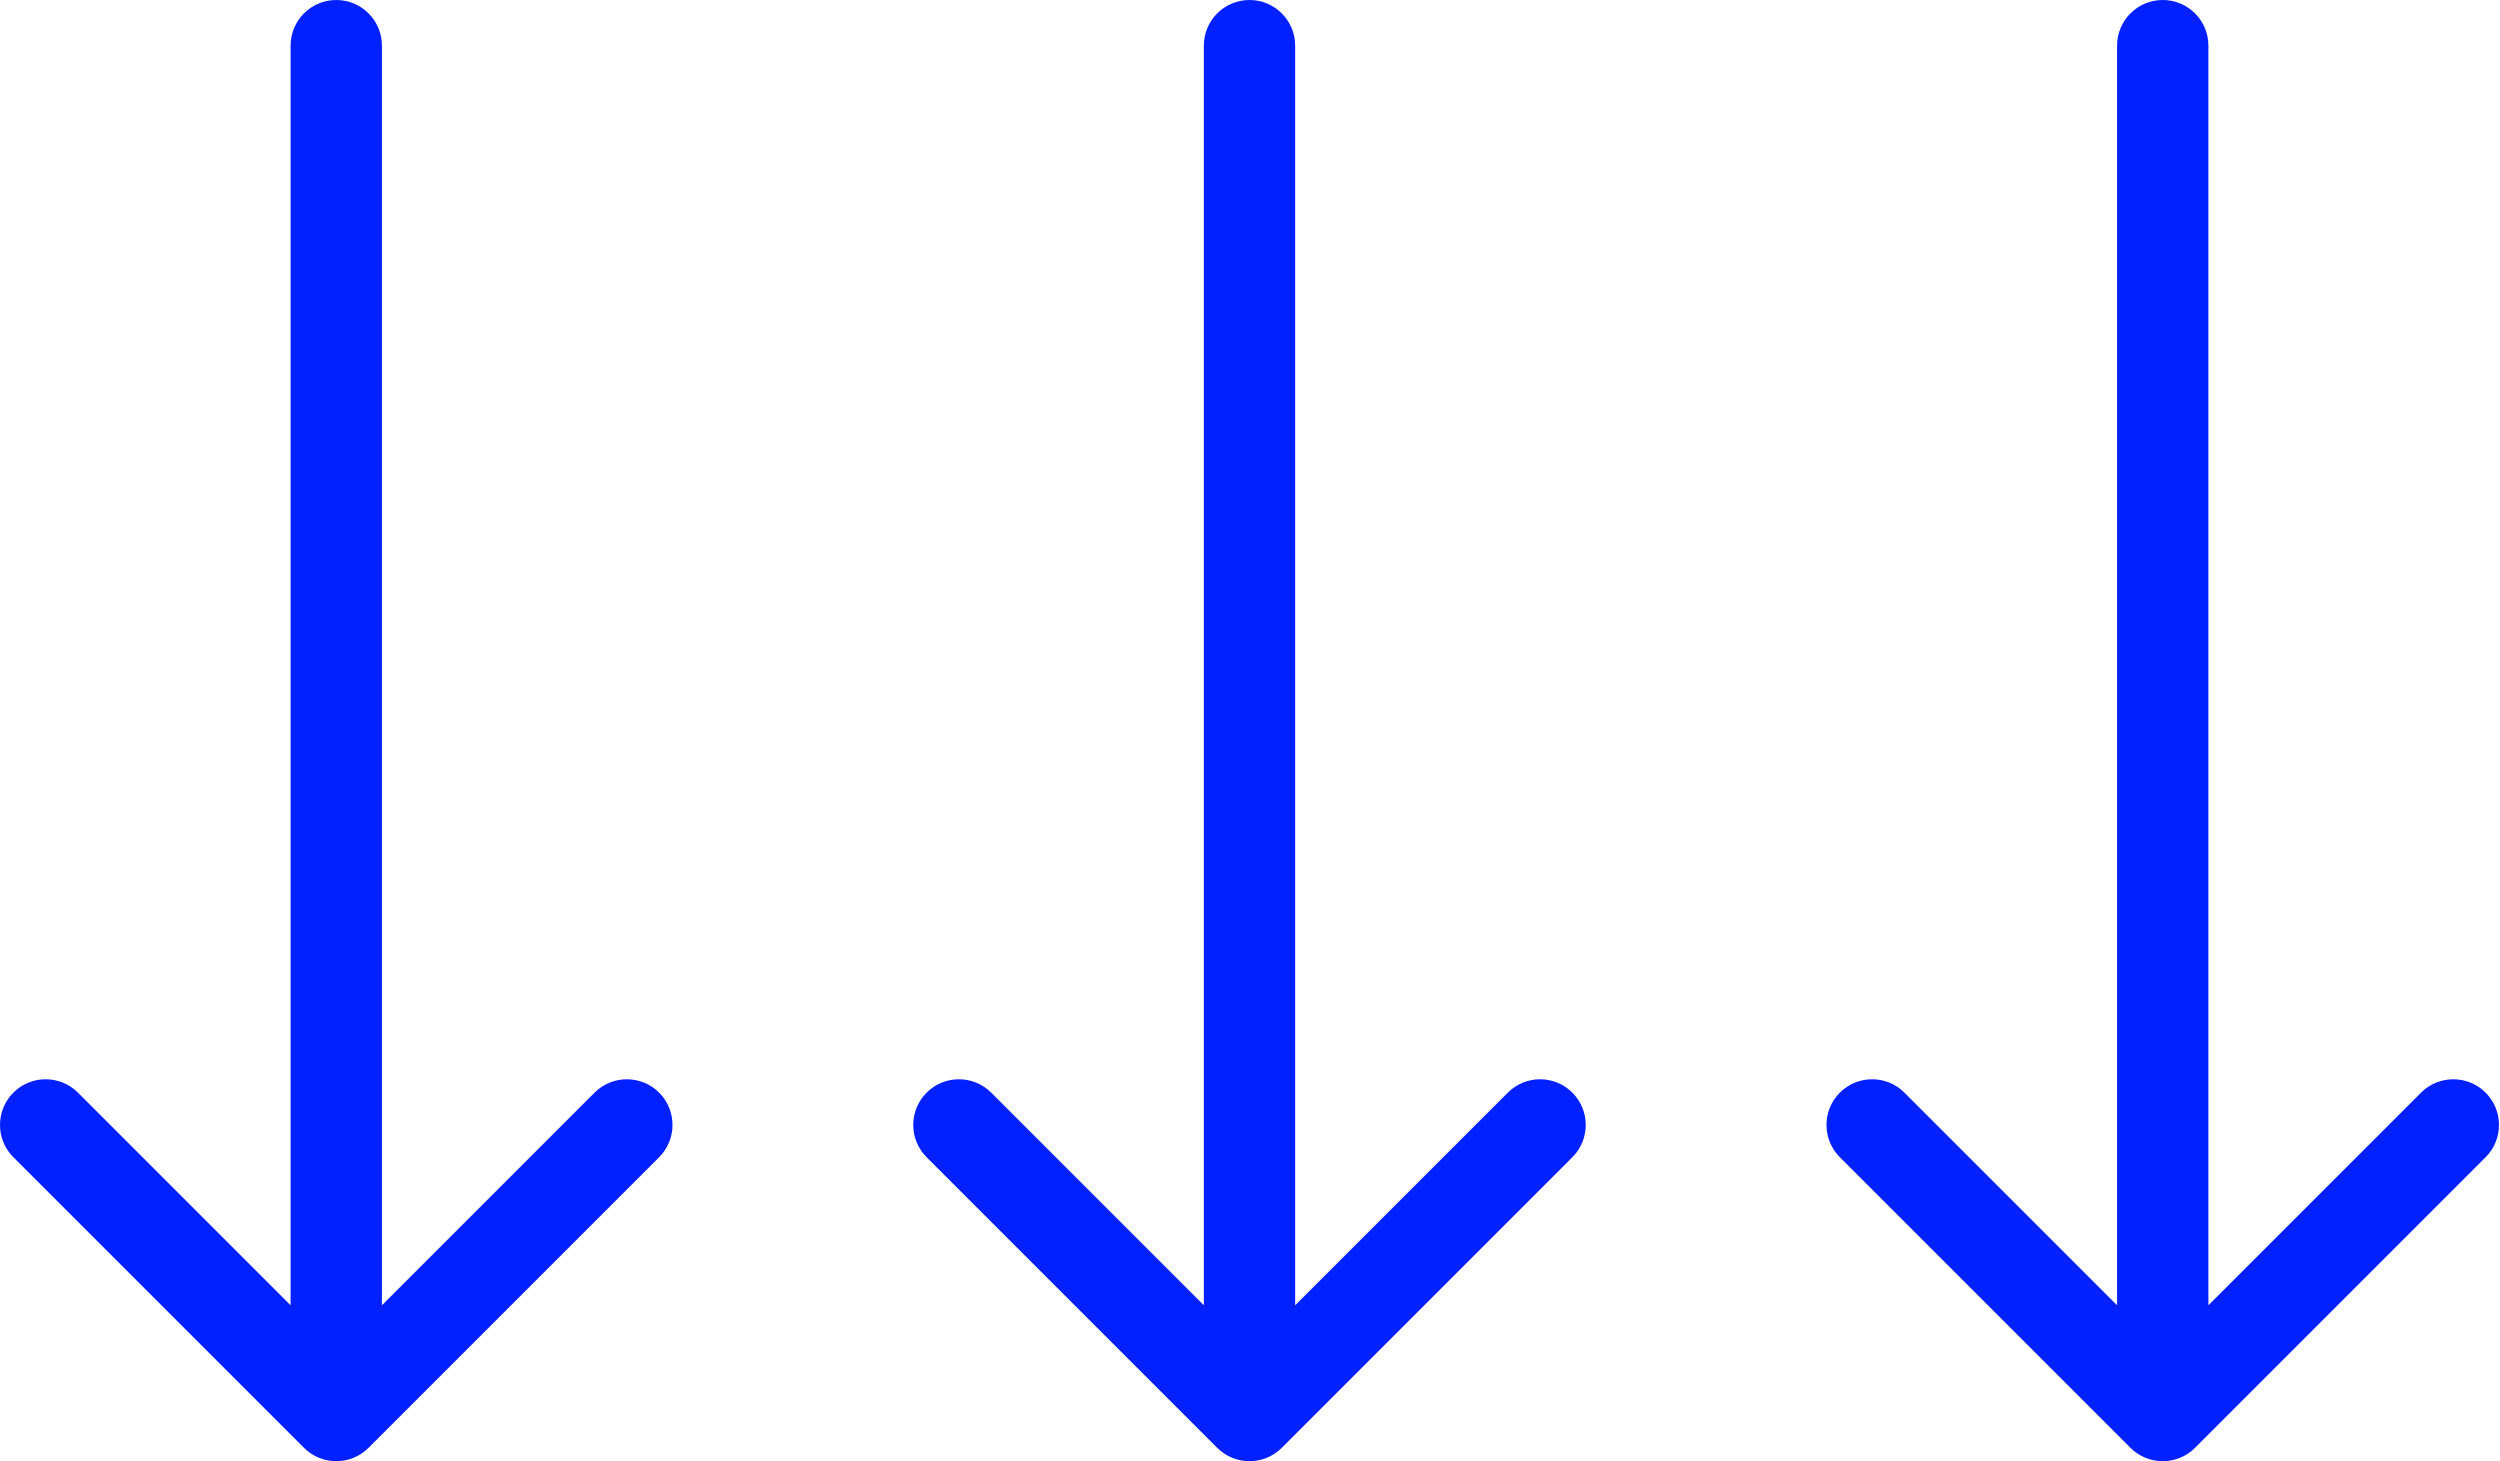 <?xml version="1.0" encoding="UTF-8"?> <svg xmlns="http://www.w3.org/2000/svg" width="438" height="256" viewBox="0 0 438 256" fill="none"> <path d="M64.569 253.657C61.444 256.781 56.379 256.781 53.255 253.657L2.343 202.745C-0.781 199.621 -0.781 194.556 2.343 191.431C5.467 188.307 10.533 188.307 13.657 191.431L50.912 228.686L50.912 8C50.912 3.582 54.493 0 58.912 0C63.33 0 66.912 3.582 66.912 8L66.912 228.686L104.167 191.431C107.291 188.307 112.356 188.307 115.48 191.431C118.604 194.556 118.604 199.621 115.48 202.745L64.569 253.657Z" fill="#0320FF"></path> <path d="M224.569 253.657C221.444 256.781 216.379 256.781 213.255 253.657L162.343 202.745C159.219 199.621 159.219 194.556 162.343 191.431C165.467 188.307 170.533 188.307 173.657 191.431L210.912 228.686L210.912 8C210.912 3.582 214.493 0 218.912 0C223.33 0 226.912 3.582 226.912 8L226.912 228.686L264.167 191.431C267.291 188.307 272.356 188.307 275.48 191.431C278.604 194.556 278.604 199.621 275.48 202.745L224.569 253.657Z" fill="#0320FF"></path> <path d="M322.343 202.745L373.255 253.657C376.379 256.781 381.444 256.781 384.569 253.657L435.48 202.745C438.604 199.621 438.604 194.556 435.48 191.431C432.356 188.307 427.291 188.307 424.167 191.431L386.912 228.686V8C386.912 3.582 383.33 0 378.912 0C374.493 0 370.912 3.582 370.912 8V228.686L333.657 191.431C330.533 188.307 325.467 188.307 322.343 191.431C319.219 194.556 319.219 199.621 322.343 202.745Z" fill="#0320FF"></path> </svg> 